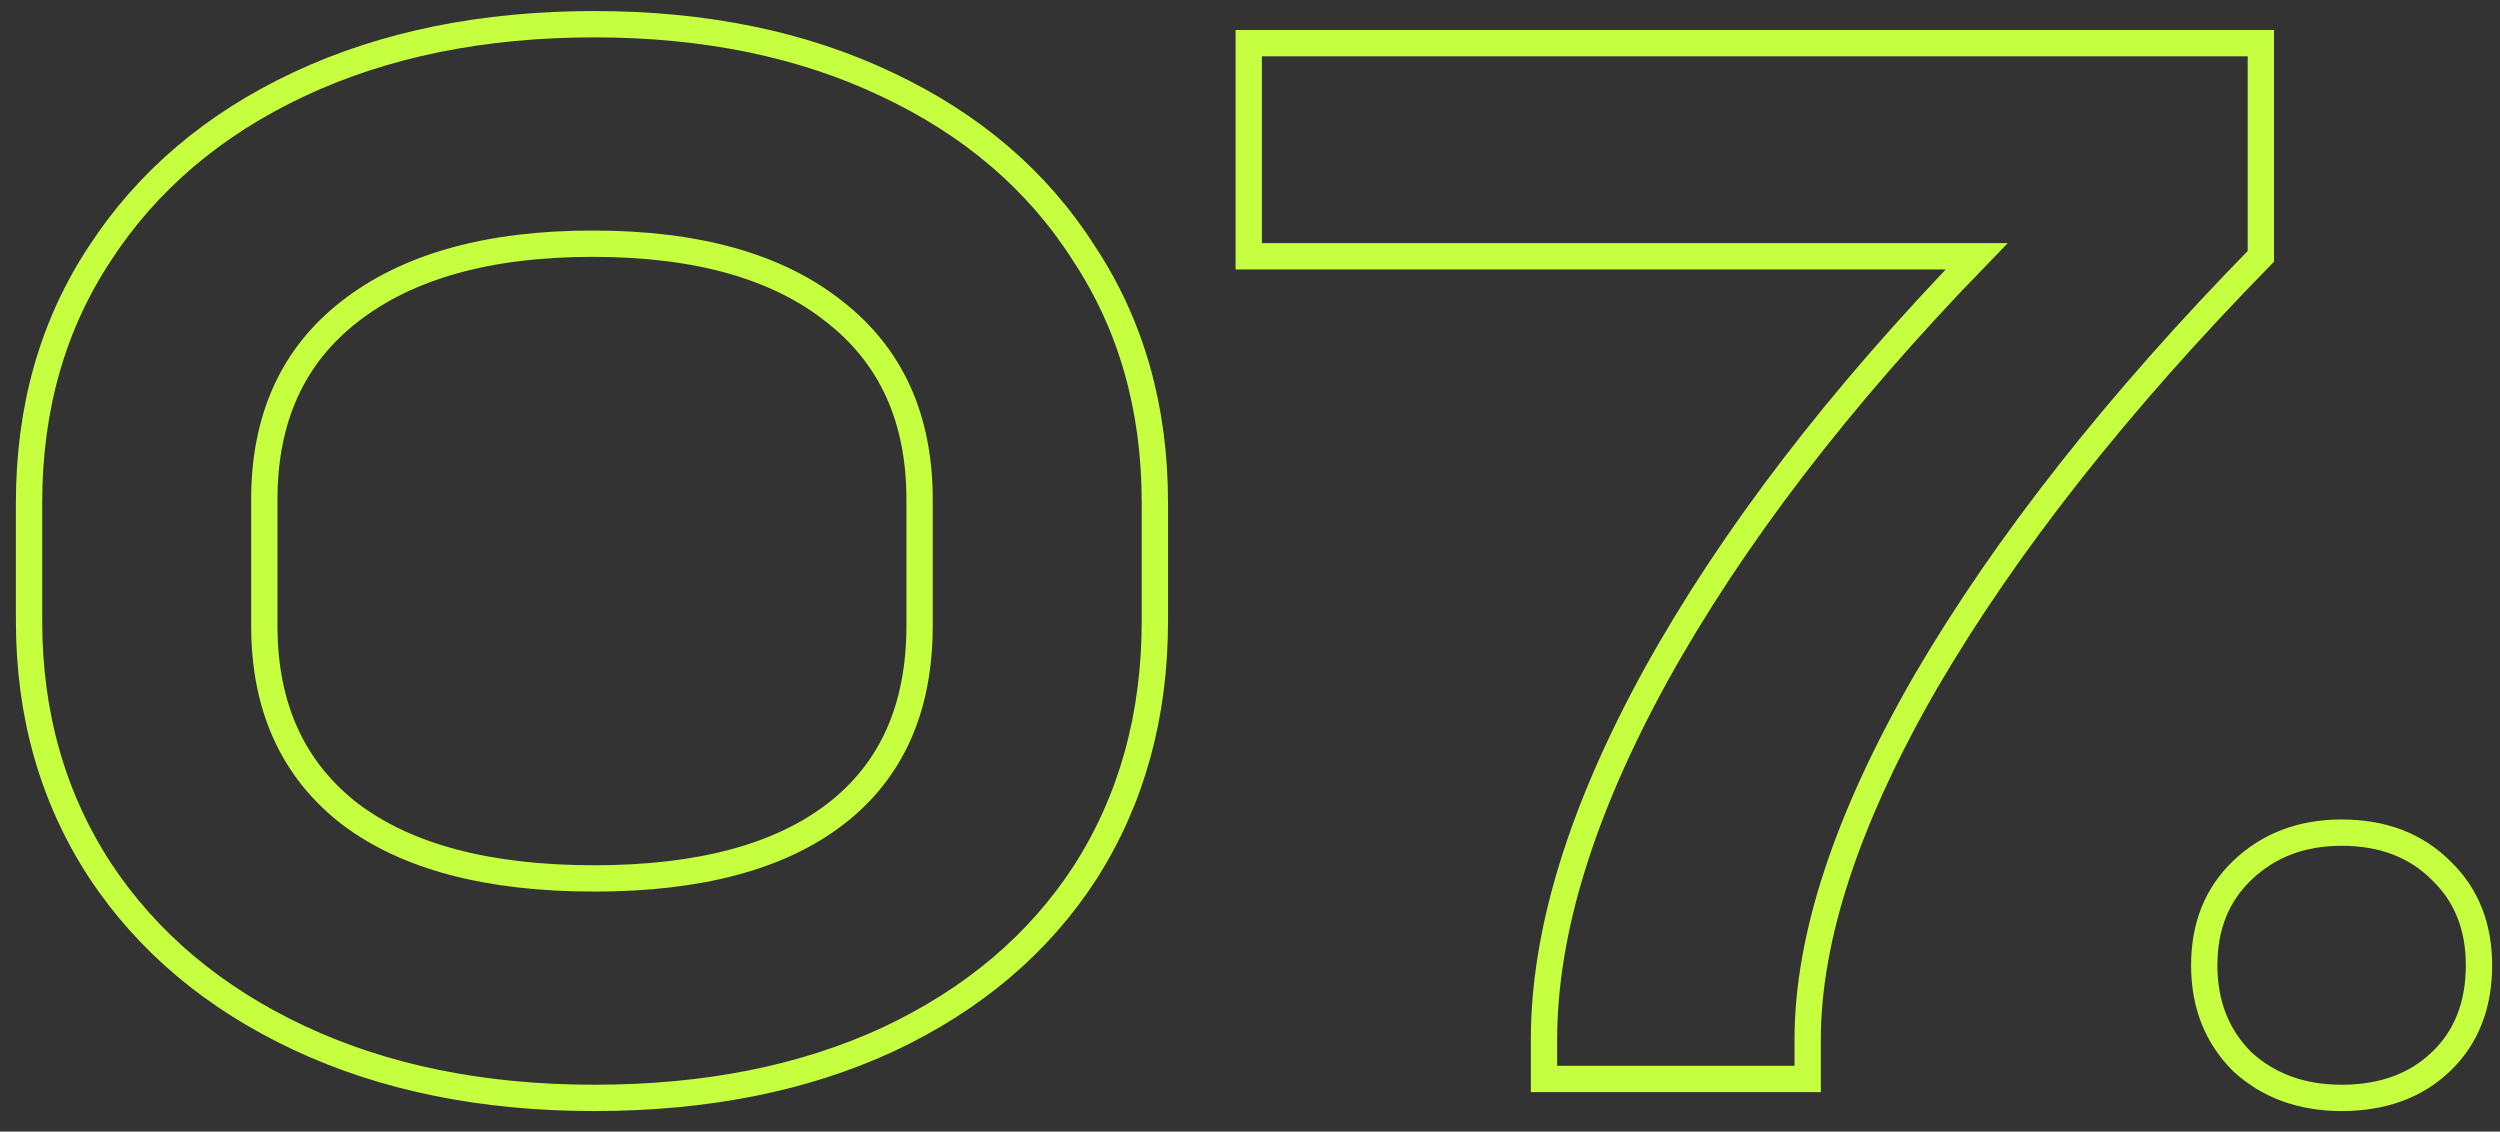 <?xml version="1.0" encoding="UTF-8"?> <svg xmlns="http://www.w3.org/2000/svg" width="95" height="43" viewBox="0 0 95 43" fill="none"><rect x="0" y="0" width="95" height="43" fill="#333333" stroke="none"/> <path d="M22.584 41.72C18.345 41.72 14.604 40.96 11.364 39.44C8.124 37.92 5.604 35.8 3.804 33.08C2.004 30.32 1.104 27.16 1.104 23.6V19.1C1.104 15.5 2.004 12.34 3.804 9.62C5.604 6.86 8.124 4.72 11.364 3.2C14.604 1.68 18.345 0.92 22.584 0.92C26.785 0.92 30.485 1.68 33.684 3.2C36.925 4.72 39.425 6.86 41.184 9.62C42.984 12.34 43.885 15.5 43.885 19.1V23.6C43.885 27.2 43.005 30.38 41.245 33.14C39.484 35.86 36.984 37.98 33.745 39.5C30.544 40.98 26.825 41.72 22.584 41.72ZM22.584 33.38C26.584 33.38 29.645 32.56 31.765 30.92C33.885 29.28 34.944 26.9 34.944 23.78V18.98C34.944 15.9 33.864 13.52 31.704 11.84C29.544 10.12 26.485 9.26 22.524 9.26C18.564 9.26 15.485 10.12 13.284 11.84C11.124 13.52 10.044 15.9 10.044 18.98V23.78C10.044 26.86 11.124 29.24 13.284 30.92C15.444 32.56 18.544 33.38 22.584 33.38ZM85.912 1.64V9.74C80.472 15.3 76.232 20.68 73.192 25.88C70.192 31.08 68.692 35.62 68.692 39.5V41H58.672V39.5C58.672 35.42 60.092 30.8 62.932 25.64C65.812 20.44 69.872 15.14 75.112 9.74H47.452V1.64H85.912ZM88.981 41.72C87.461 41.72 86.201 41.26 85.201 40.34C84.241 39.38 83.761 38.16 83.761 36.68C83.761 35.2 84.241 34 85.201 33.08C86.201 32.12 87.461 31.64 88.981 31.64C90.541 31.64 91.801 32.12 92.761 33.08C93.721 34 94.201 35.2 94.201 36.68C94.201 38.2 93.721 39.42 92.761 40.34C91.801 41.26 90.541 41.72 88.981 41.72Z" stroke="#C6FF3F"></path> </svg> 